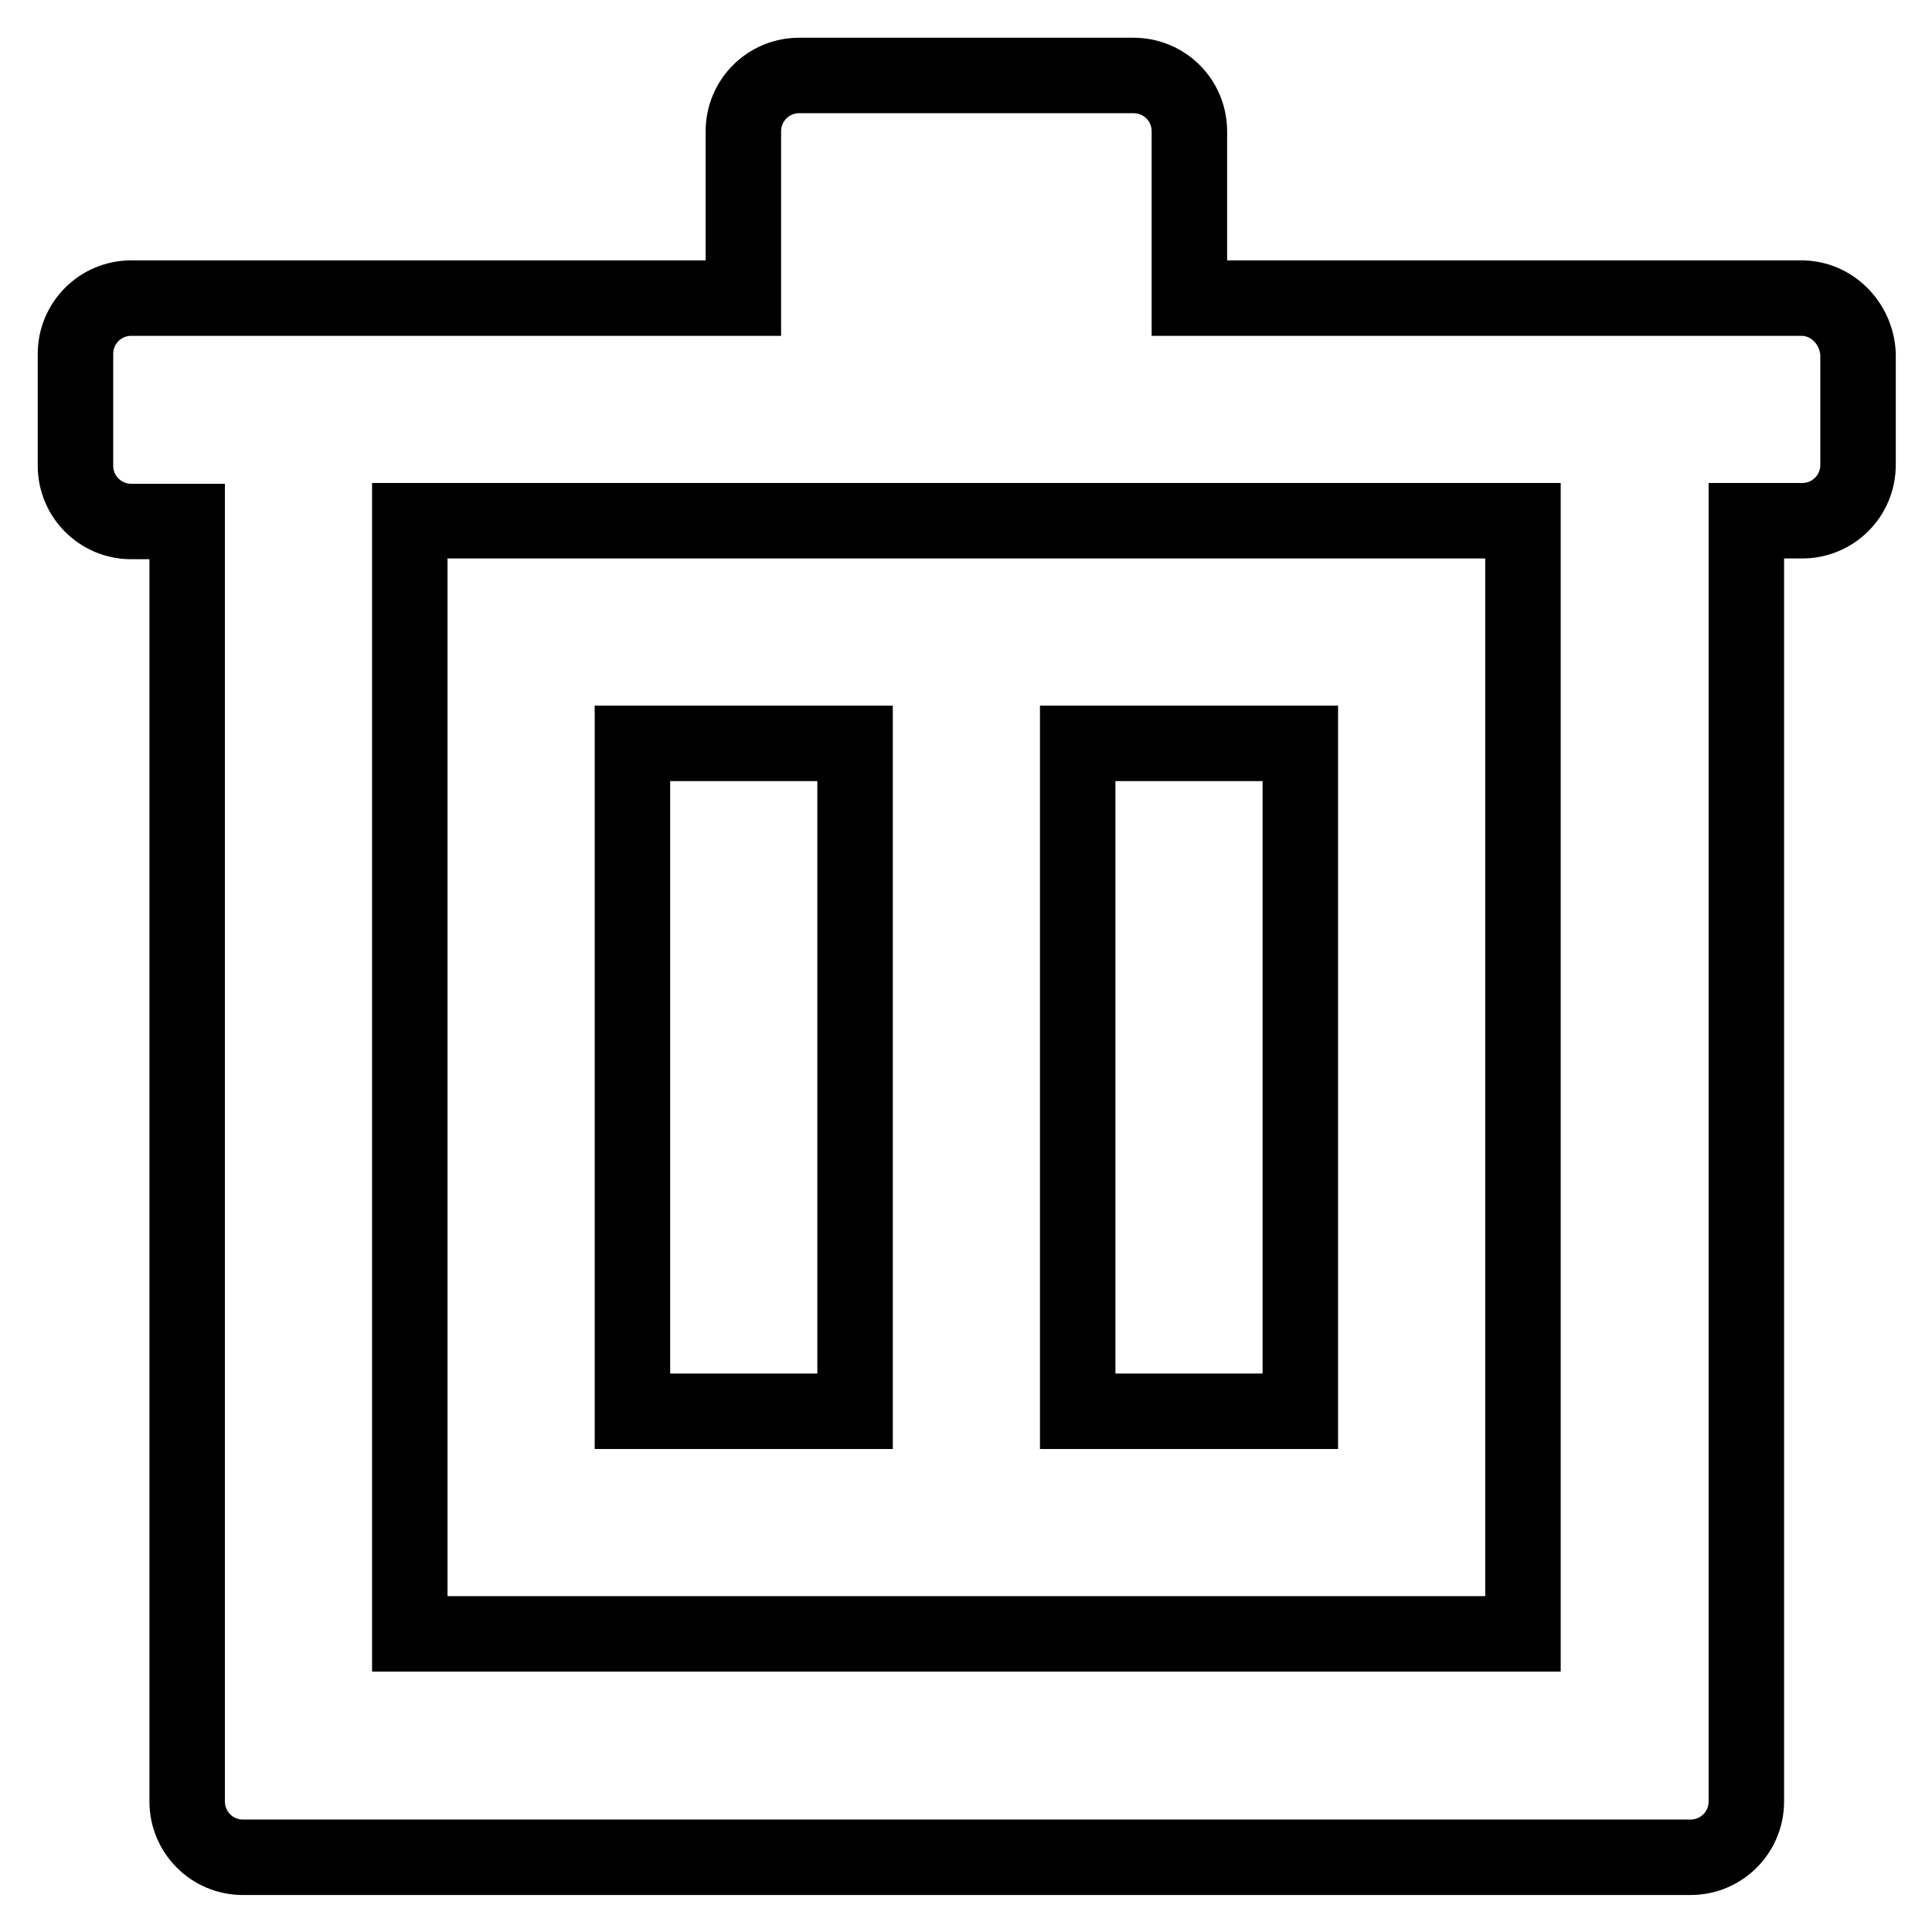 <?xml version="1.0" encoding="utf-8"?>
<!-- Svg Vector Icons : http://www.onlinewebfonts.com/icon -->
<!DOCTYPE svg PUBLIC "-//W3C//DTD SVG 1.1//EN" "http://www.w3.org/Graphics/SVG/1.1/DTD/svg11.dtd">
<svg version="1.1" xmlns="http://www.w3.org/2000/svg" xmlns:xlink="http://www.w3.org/1999/xlink" x="0px" y="0px" viewBox="0 0 256 256" enable-background="new 0 0 256 256" xml:space="preserve">
<g><g><path stroke-width="10" fill-opacity="0" stroke="#000000"  d="M83.8,98.5h29.5V187H83.8V98.5z"/><path stroke-width="10" fill-opacity="0" stroke="#000000"  d="M142.8,98.5h29.5V187h-29.5V98.5z"/><path stroke-width="10" fill-opacity="0" stroke="#000000"  d="M238.7,39.5h-81.1V17.4c0-4.1-3.3-7.4-7.4-7.4h-44.3c-4.1,0-7.4,3.3-7.4,7.4v22.1H17.4c-4.1,0-7.4,3.3-7.4,7.4v14.8c0,4.1,3.3,7.4,7.4,7.4h7.4v169.6c0,4.1,3.3,7.4,7.4,7.4h191.8c4.1,0,7.4-3.3,7.4-7.4V69h7.4c4.1,0,7.4-3.3,7.4-7.4V46.9C246,42.8,242.7,39.5,238.7,39.5z M201.8,216.5H54.3V69h147.5V216.5z"/></g></g>
</svg>